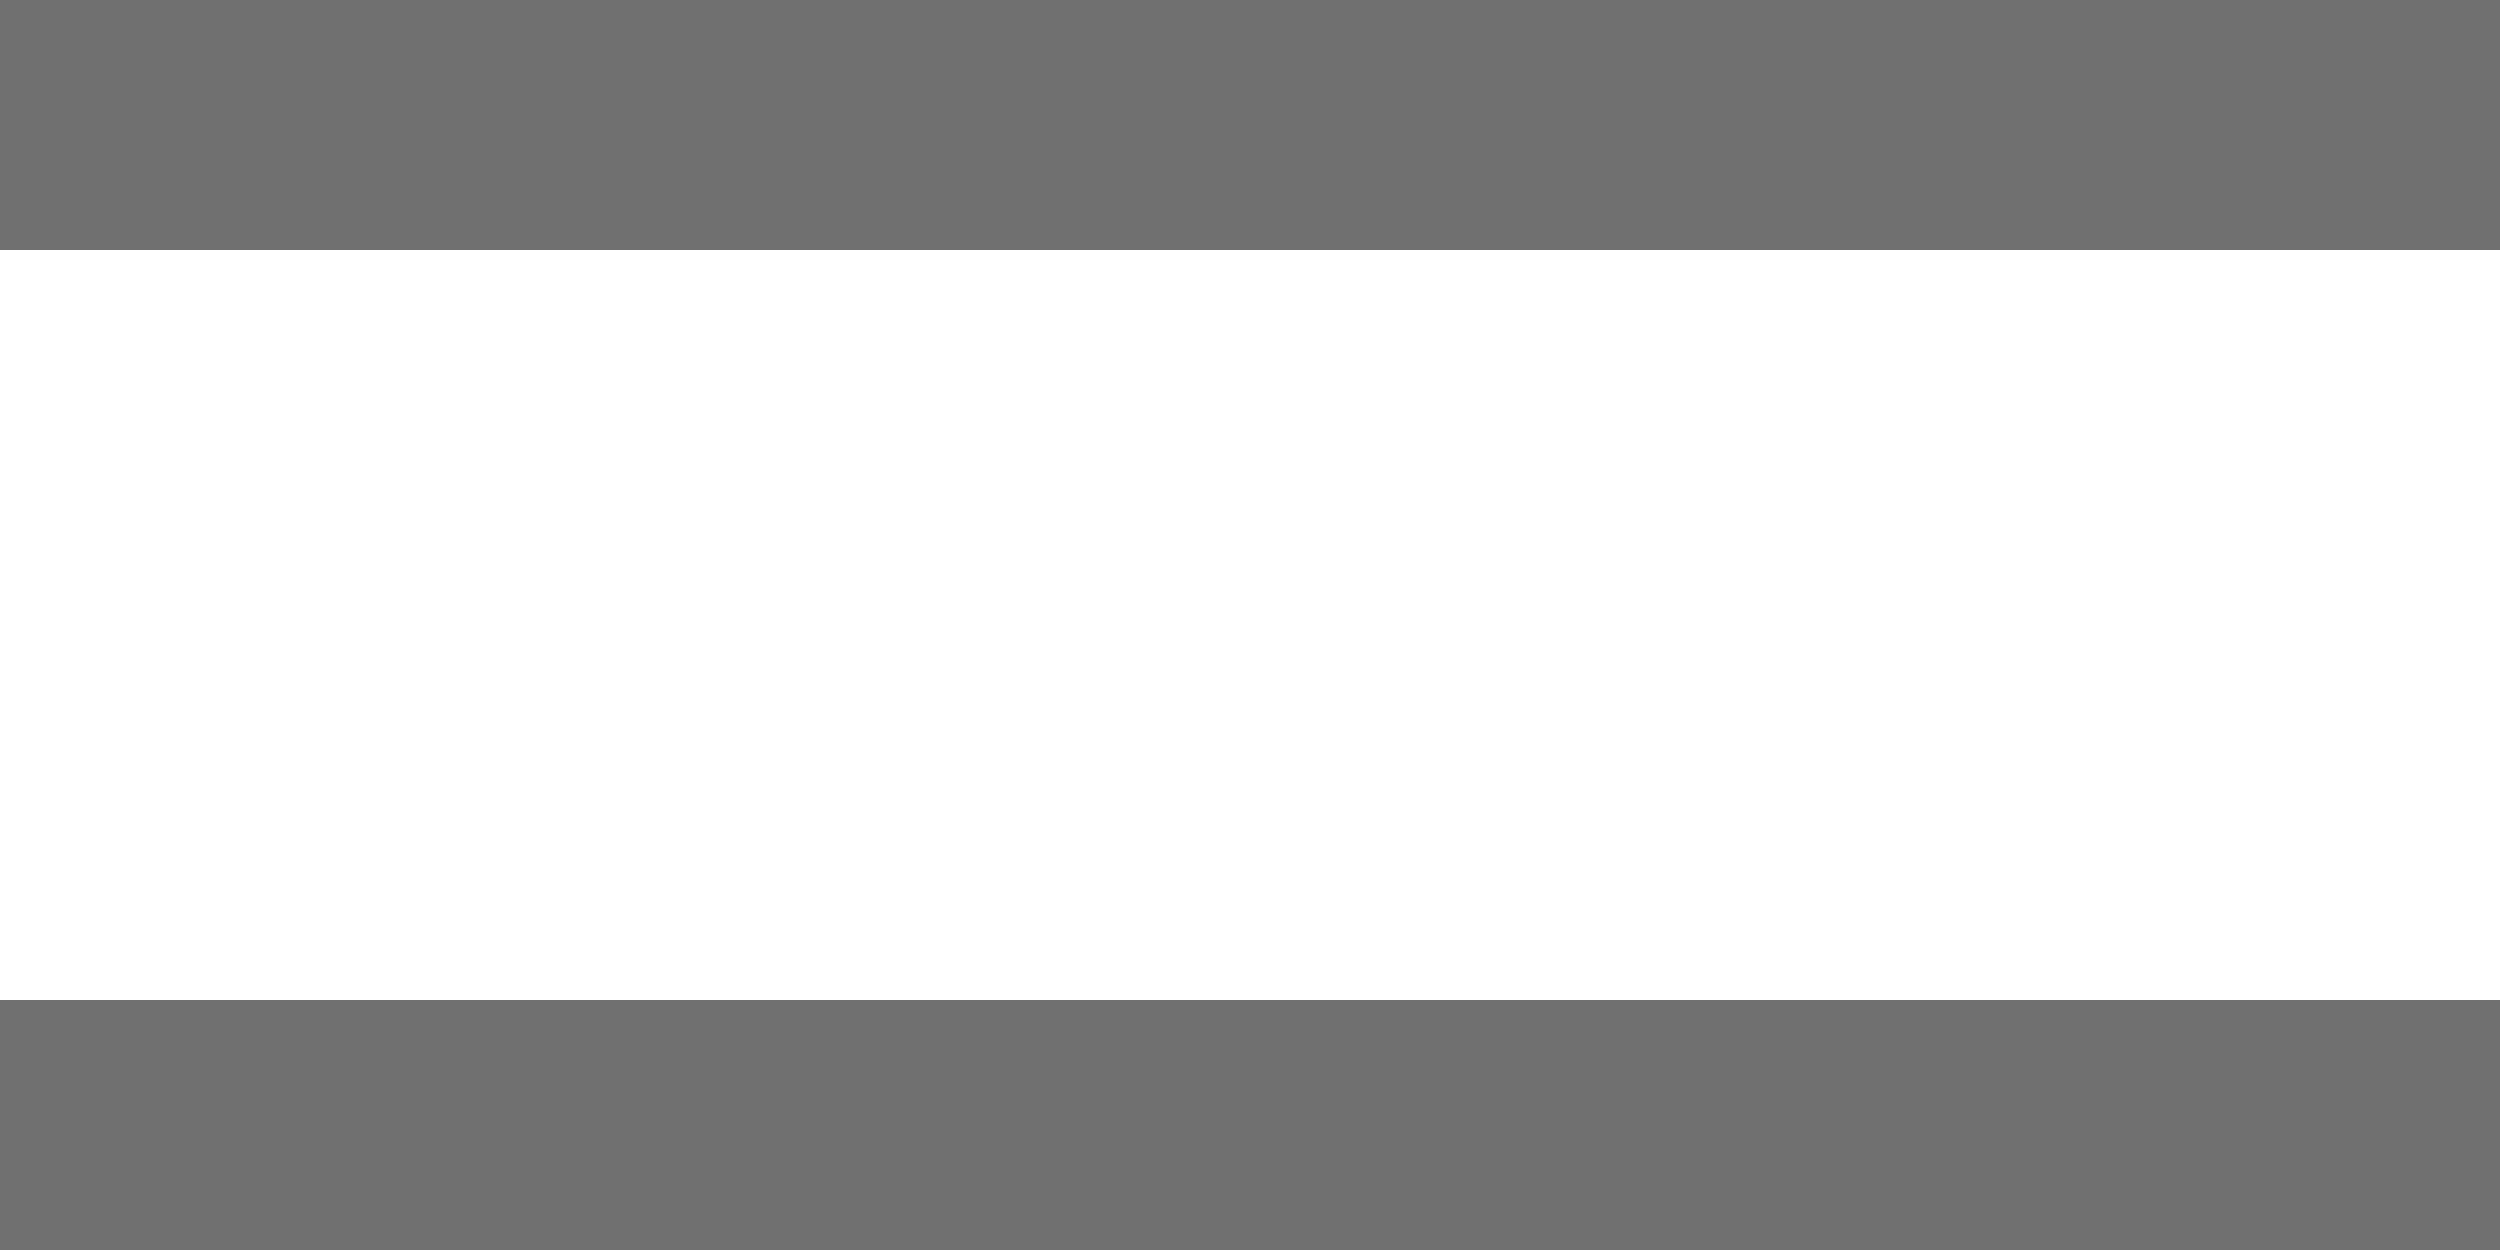 <svg xmlns="http://www.w3.org/2000/svg" width="20" height="10" viewBox="0 0 20 10">
  <g id="Group_39" data-name="Group 39" transform="translate(1594.5 -775.5)">
    <line id="Line_5" data-name="Line 5" x2="20" transform="translate(-1594.5 776.5)" fill="none" stroke="#707070" stroke-width="2"/>
    <line id="Line_6" data-name="Line 6" x2="20" transform="translate(-1594.5 784.5)" fill="none" stroke="#707070" stroke-width="2"/>
  </g>
</svg>
